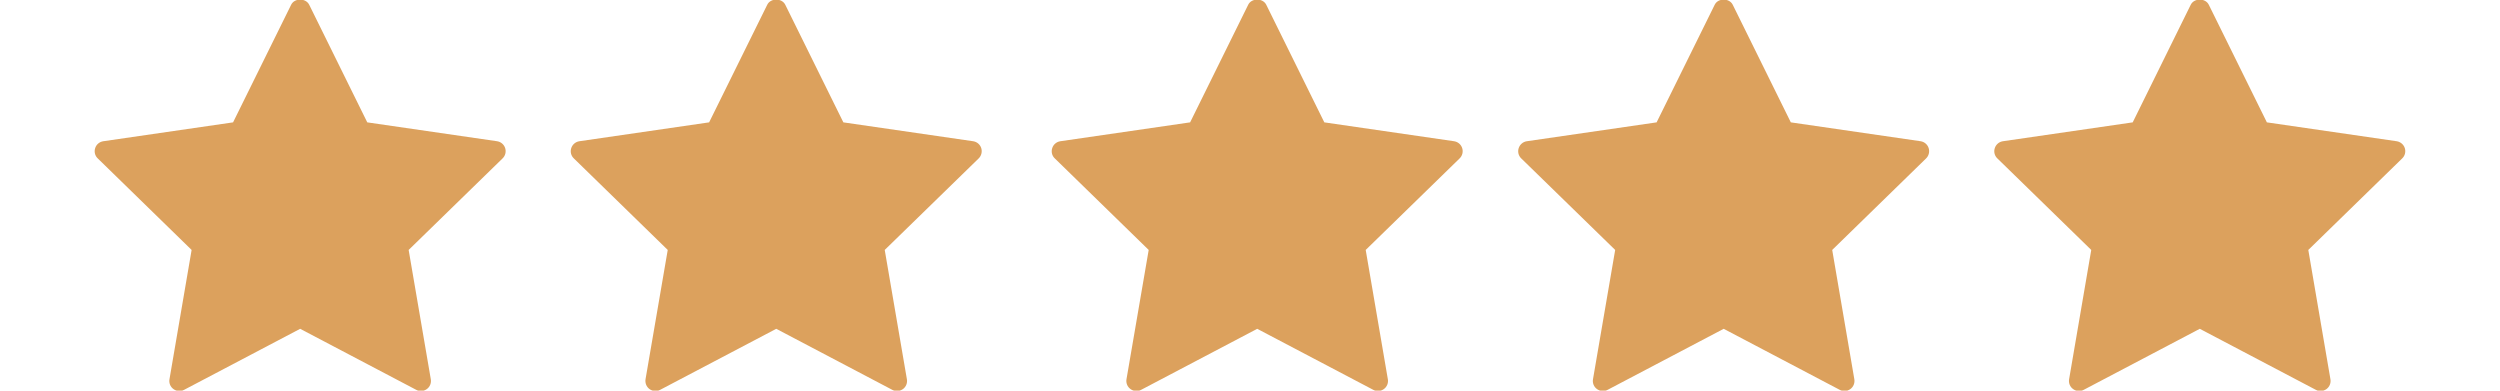 <svg width="128" height="20" viewBox="0 0 128 20" fill="none" xmlns="http://www.w3.org/2000/svg">
<g clip-path="url(#clip0_208_3384)">
<path d="M25.449 7.231L18.804 6.265L15.831 0.243C15.657 -0.108 15.078 -0.108 14.907 0.243L11.933 6.265L5.289 7.231C5.095 7.26 4.932 7.396 4.873 7.583C4.812 7.77 4.861 7.974 5.004 8.11L9.811 12.797L8.677 19.417C8.642 19.611 8.722 19.806 8.881 19.92C9.04 20.036 9.251 20.051 9.425 19.96L15.368 16.835L21.312 19.96C21.386 20 21.468 20.019 21.552 20.019C21.658 20.019 21.764 19.986 21.855 19.92C22.012 19.806 22.091 19.611 22.057 19.417L20.923 12.797L25.732 8.11C25.875 7.974 25.923 7.769 25.865 7.583C25.804 7.396 25.644 7.26 25.449 7.231Z" fill="#DCA15D"/>
<path d="M49.823 7.231L43.18 6.265L40.206 0.243C40.034 -0.108 39.454 -0.108 39.283 0.243L36.307 6.265L29.664 7.231C29.471 7.26 29.309 7.396 29.248 7.583C29.186 7.77 29.237 7.974 29.38 8.11L34.188 12.797L33.051 19.417C33.021 19.611 33.098 19.806 33.254 19.92C33.416 20.036 33.627 20.051 33.798 19.96L39.744 16.835L45.686 19.96C45.76 20 45.843 20.019 45.926 20.019C46.034 20.019 46.14 19.986 46.232 19.92C46.387 19.806 46.468 19.611 46.433 19.417L45.298 12.797L50.109 8.11C50.248 7.974 50.298 7.769 50.24 7.583C50.18 7.396 50.019 7.26 49.823 7.231Z" fill="#DCA15D"/>
<path d="M74.448 7.231L67.805 6.265L64.832 0.243C64.659 -0.108 64.079 -0.108 63.908 0.243L60.934 6.265L54.29 7.231C54.096 7.26 53.933 7.396 53.874 7.583C53.812 7.77 53.86 7.974 54.005 8.11L58.813 12.797L57.676 19.417C57.643 19.611 57.723 19.806 57.882 19.92C58.039 20.036 58.252 20.051 58.425 19.96L64.369 16.835L70.313 19.96C70.386 20 70.469 20.019 70.551 20.019C70.658 20.019 70.765 19.986 70.854 19.92C71.011 19.806 71.093 19.611 71.058 19.417L69.924 12.797L74.733 8.11C74.874 7.974 74.924 7.769 74.864 7.583C74.805 7.396 74.643 7.26 74.448 7.231Z" fill="#DCA15D"/>
<path d="M98.335 7.231L91.69 6.265L88.716 0.243C88.541 -0.108 87.963 -0.108 87.793 0.243L84.819 6.265L78.174 7.231C77.978 7.26 77.82 7.396 77.757 7.583C77.696 7.77 77.745 7.974 77.887 8.11L82.697 12.797L81.561 19.417C81.527 19.611 81.606 19.806 81.765 19.92C81.924 20.036 82.135 20.051 82.309 19.96L88.253 16.835L94.195 19.96C94.271 20 94.353 20.019 94.437 20.019C94.542 20.019 94.648 19.986 94.739 19.92C94.895 19.806 94.975 19.611 94.942 19.417L93.809 12.797L98.617 8.11C98.756 7.974 98.806 7.769 98.747 7.583C98.688 7.396 98.526 7.26 98.335 7.231Z" fill="#DCA15D"/>
<path d="M123.126 7.583C123.065 7.396 122.901 7.26 122.709 7.231L116.064 6.265L113.09 0.243C112.918 -0.108 112.34 -0.108 112.166 0.243L109.195 6.265L102.549 7.231C102.355 7.26 102.194 7.396 102.133 7.583C102.071 7.77 102.121 7.974 102.264 8.11L107.072 12.797L105.938 19.417C105.905 19.611 105.982 19.806 106.143 19.92C106.301 20.036 106.512 20.051 106.685 19.96L112.628 16.835L118.573 19.96C118.647 20 118.728 20.019 118.812 20.019C118.919 20.019 119.025 19.986 119.117 19.92C119.272 19.806 119.352 19.611 119.318 19.417L118.185 12.797L122.993 8.11C123.136 7.974 123.185 7.77 123.126 7.583Z" fill="#DCA15D"/>
</g>
<defs>
<clipPath id="clip0_208_3384">
<rect width="128" height="20" fill="white"/>
</clipPath>
</defs>
</svg>
